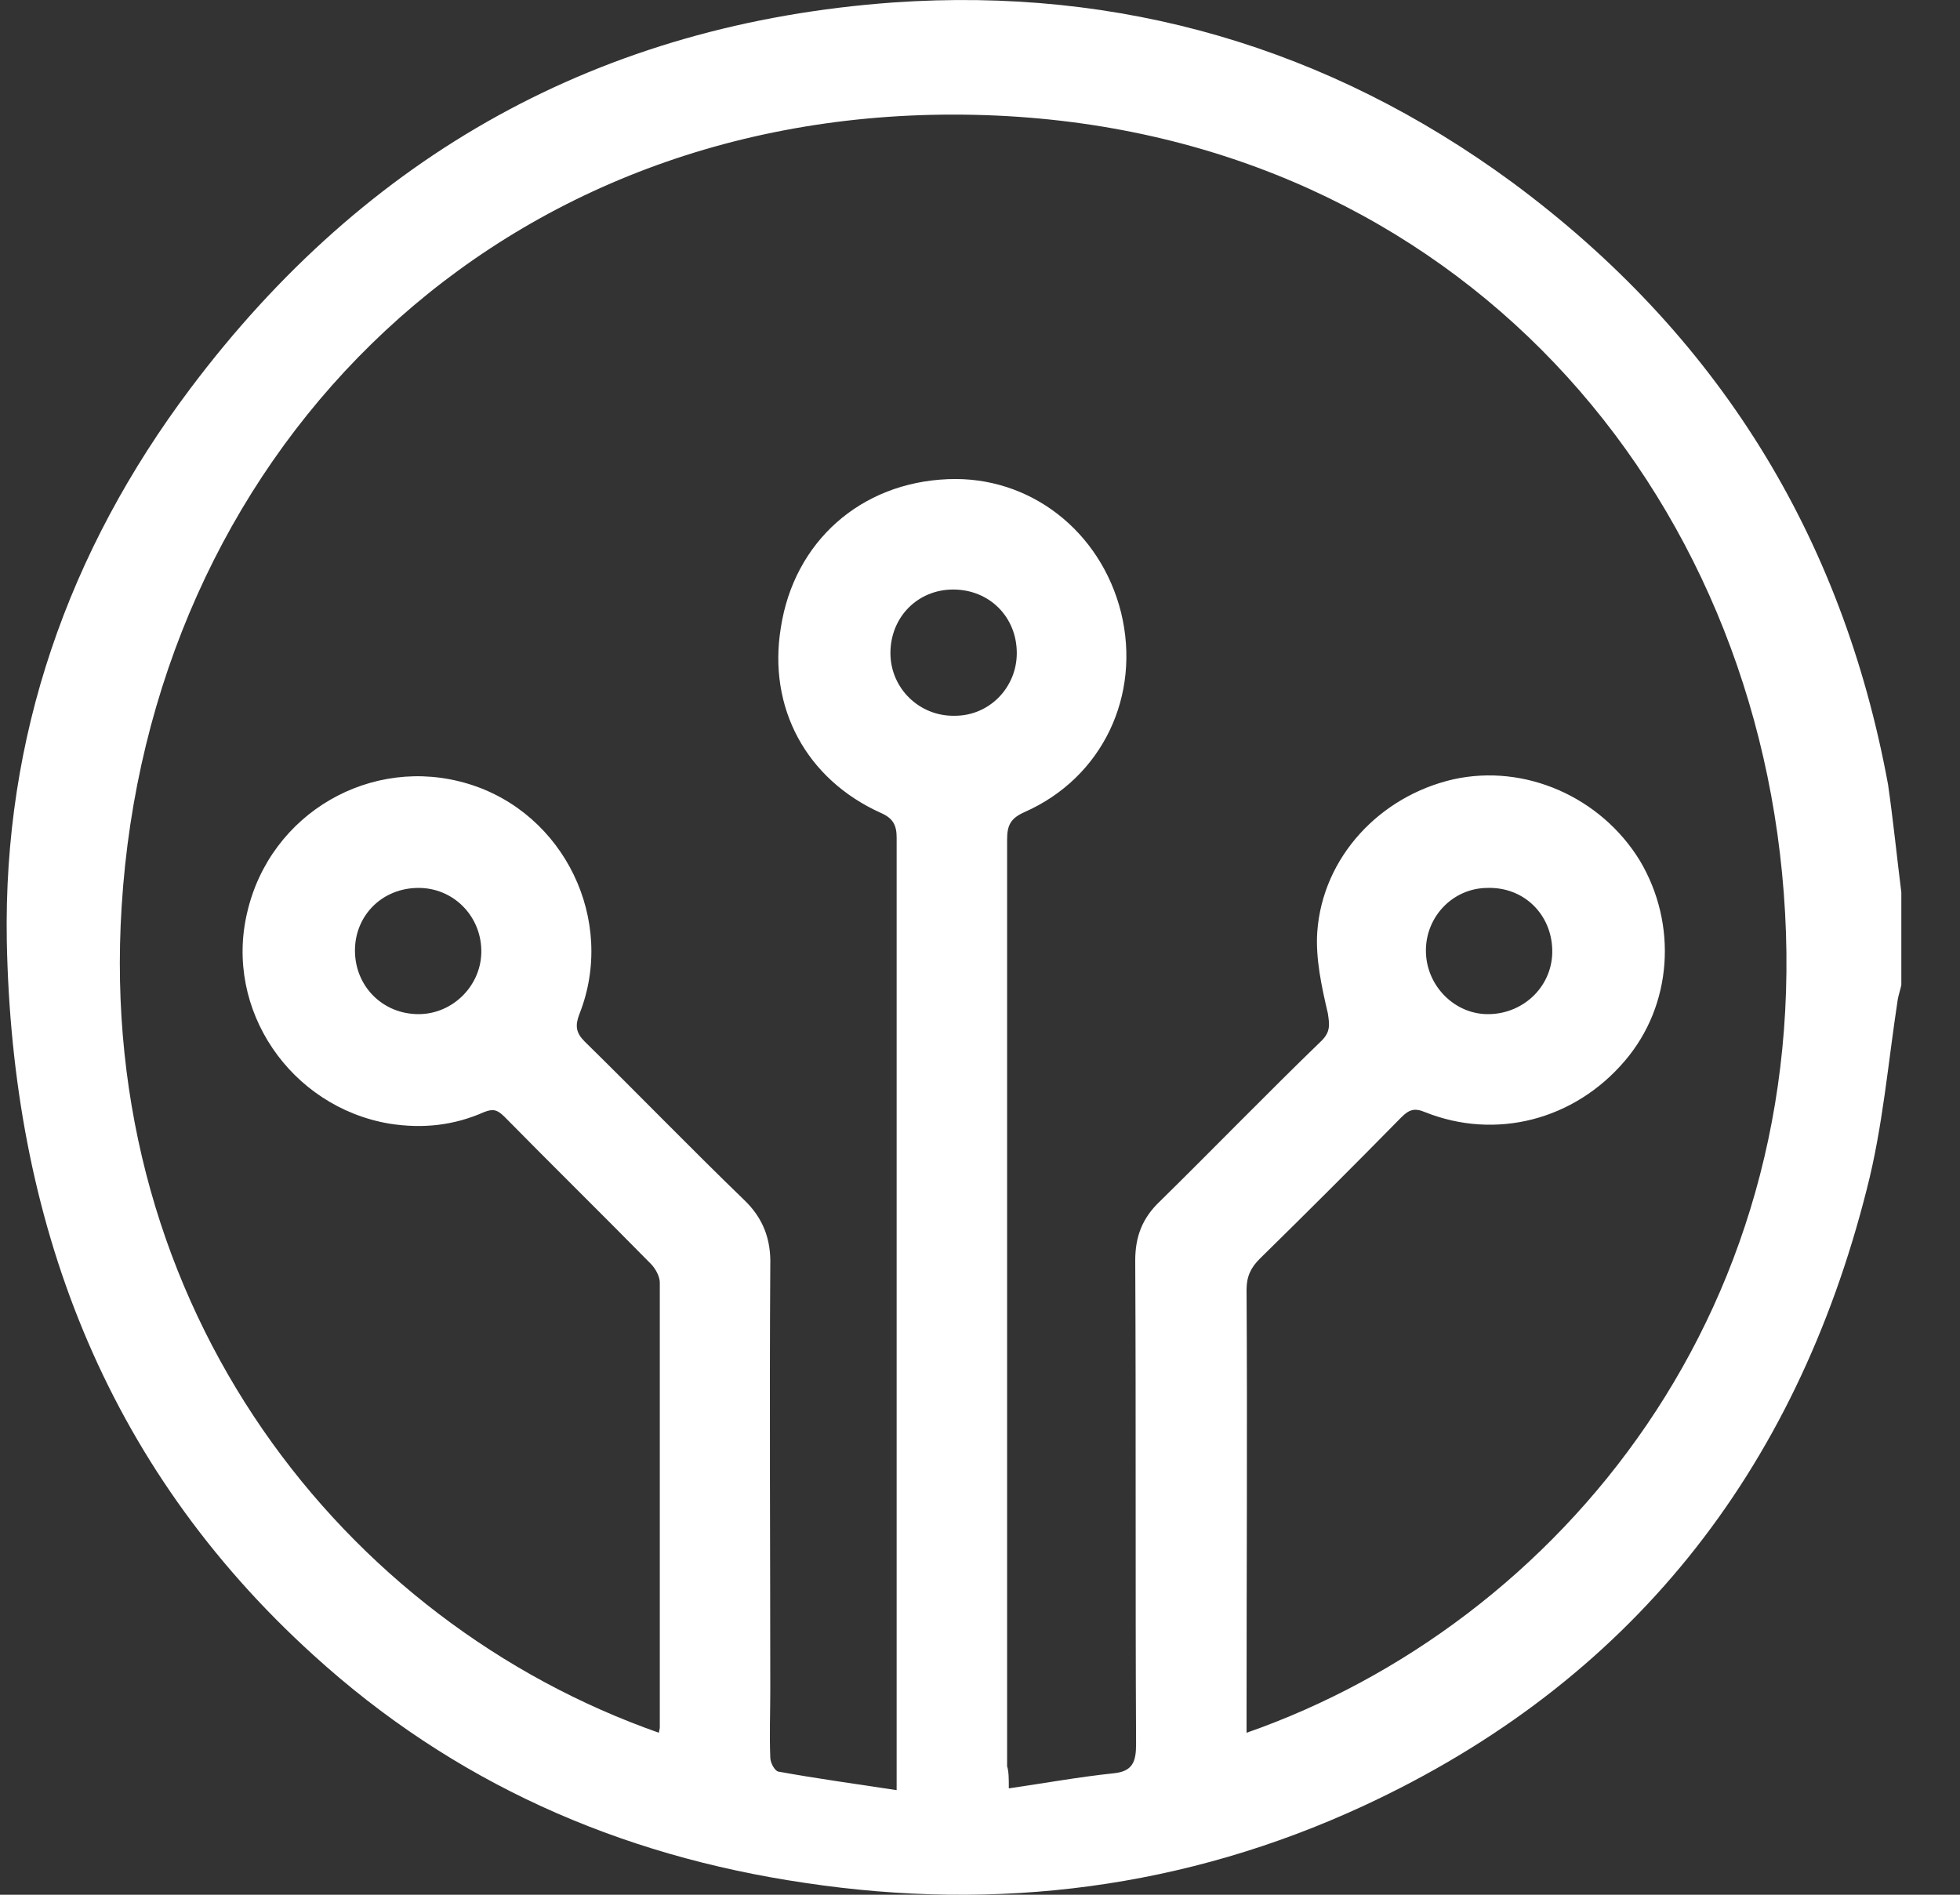 <svg width="30" height="29" viewBox="0 0 30 29" fill="none" xmlns="http://www.w3.org/2000/svg">
<rect x="0" y="0" width="30" height="29" fill="#333333" stroke="none"/>
<path d="M29.102 13.658C29.102 14.13 29.102 14.603 29.102 15.076C29.088 15.144 29.061 15.225 29.048 15.293C28.899 16.265 28.818 17.252 28.574 18.198C27.479 22.535 24.95 25.751 20.865 27.642C18.147 28.899 15.279 29.264 12.317 28.818C9.463 28.399 6.934 27.277 4.797 25.332C1.578 22.413 0.185 18.657 0.104 14.401C0.05 11.28 1.037 8.442 2.917 5.942C5.609 2.362 9.193 0.362 13.67 0.038C17.146 -0.205 20.338 0.727 23.151 2.794C26.275 5.105 28.196 8.185 28.899 12.009C28.98 12.577 29.034 13.117 29.102 13.658ZM15.441 27.372C15.996 27.291 16.524 27.196 17.038 27.142C17.335 27.115 17.389 26.967 17.389 26.696C17.376 24.224 17.389 21.765 17.376 19.292C17.376 18.927 17.484 18.643 17.754 18.387C18.579 17.576 19.391 16.738 20.229 15.928C20.365 15.792 20.351 15.684 20.324 15.509C20.229 15.103 20.135 14.671 20.162 14.266C20.243 13.117 21.122 12.185 22.245 11.928C23.34 11.685 24.503 12.198 25.099 13.171C25.68 14.144 25.599 15.387 24.869 16.238C24.098 17.144 22.894 17.454 21.812 17.022C21.65 16.954 21.568 16.982 21.447 17.103C20.73 17.833 20.013 18.549 19.283 19.265C19.147 19.4 19.08 19.535 19.08 19.738C19.093 21.9 19.08 24.075 19.08 26.237C19.08 26.332 19.08 26.426 19.08 26.521C23.841 24.859 27.925 19.995 27.276 13.36C26.654 6.956 21.771 1.754 14.589 1.754C7.394 1.754 2.282 7.077 1.862 13.874C1.47 20.049 5.271 24.832 10.086 26.521C10.086 26.494 10.099 26.467 10.099 26.44C10.099 24.17 10.099 21.9 10.099 19.63C10.099 19.535 10.031 19.414 9.964 19.346C9.22 18.589 8.463 17.846 7.719 17.09C7.61 16.982 7.543 16.968 7.408 17.022C6.948 17.225 6.474 17.279 5.96 17.198C4.446 16.941 3.431 15.455 3.783 13.968C4.135 12.441 5.69 11.55 7.164 11.996C8.638 12.441 9.436 14.09 8.868 15.522C8.801 15.698 8.814 15.806 8.949 15.941C9.761 16.738 10.559 17.562 11.384 18.36C11.682 18.643 11.803 18.968 11.79 19.373C11.776 21.535 11.79 23.71 11.79 25.872C11.79 26.21 11.776 26.548 11.79 26.899C11.79 26.98 11.857 27.102 11.912 27.115C12.507 27.223 13.102 27.304 13.724 27.399C13.724 27.25 13.724 27.156 13.724 27.061C13.724 22.319 13.724 17.562 13.724 12.82C13.724 12.631 13.67 12.523 13.48 12.441C12.344 11.928 11.749 10.834 11.952 9.604C12.155 8.293 13.169 7.388 14.508 7.334C15.766 7.28 16.848 8.131 17.159 9.374C17.47 10.645 16.875 11.901 15.685 12.428C15.469 12.523 15.415 12.631 15.415 12.847C15.415 17.576 15.415 22.305 15.415 27.034C15.441 27.115 15.441 27.223 15.441 27.372ZM15.563 9.996C15.563 9.442 15.144 9.023 14.589 9.023C14.049 9.023 13.629 9.442 13.629 9.996C13.629 10.536 14.075 10.969 14.617 10.955C15.144 10.955 15.563 10.523 15.563 9.996ZM6.407 13.59C5.852 13.59 5.433 14.009 5.433 14.549C5.433 15.09 5.852 15.522 6.407 15.522C6.934 15.522 7.381 15.076 7.367 14.536C7.354 14.009 6.934 13.59 6.407 13.59ZM22.772 13.59C22.245 13.59 21.825 14.022 21.825 14.549C21.825 15.09 22.272 15.536 22.799 15.522C23.34 15.509 23.773 15.076 23.759 14.536C23.746 13.995 23.327 13.576 22.772 13.59Z" fill="white"/>
</svg>
